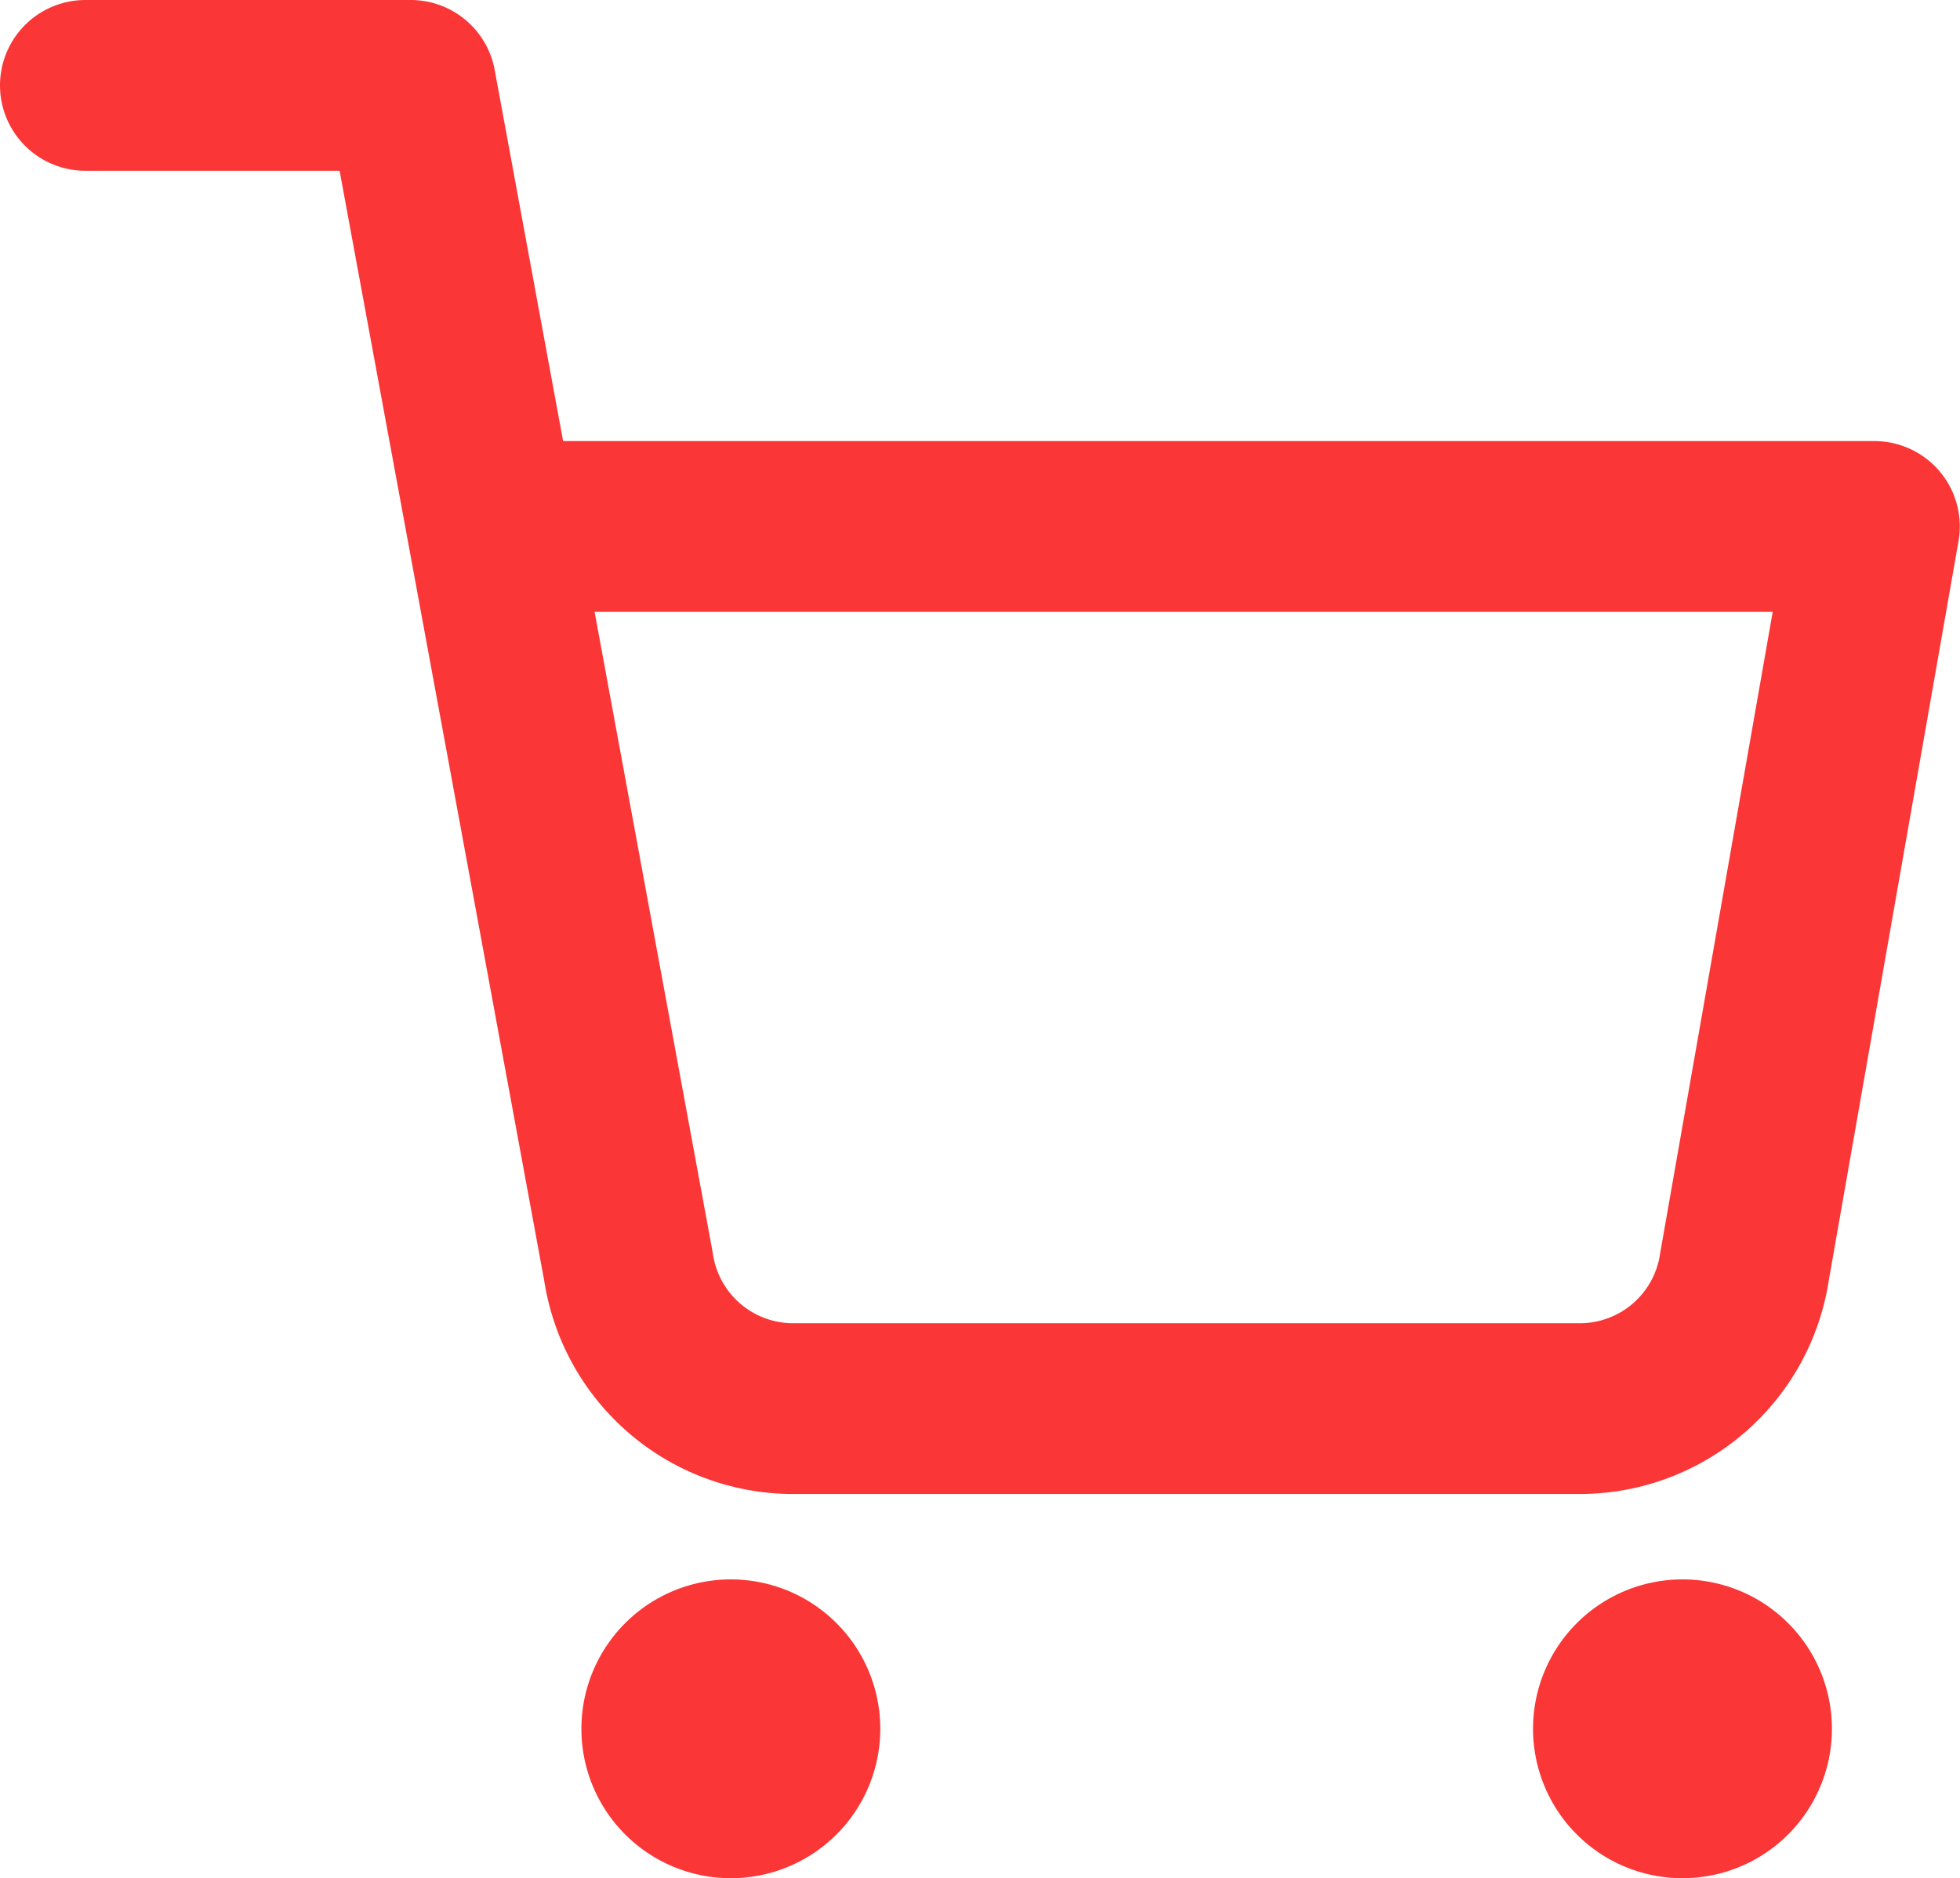 <svg xmlns="http://www.w3.org/2000/svg" width="45.905" height="44" viewBox="0 0 45.905 44">
  <g id="Icon_feather-shopping-cart" data-name="Icon feather-shopping-cart" transform="translate(0.5 0.5)">
    <path id="Path_24059" data-name="Path 24059" d="M15,31.5A1.5,1.5,0,1,1,13.5,30,1.5,1.5,0,0,1,15,31.5Z" transform="translate(3.117 8.5)" fill="#fa3636" stroke="#fa3636" stroke-linecap="round" stroke-linejoin="round" stroke-width="4"/>
    <path id="Path_24060" data-name="Path 24060" d="M31.5,31.5A1.5,1.5,0,1,1,30,30,1.5,1.5,0,0,1,31.5,31.5Z" transform="translate(8.905 8.5)" fill="#fa3636" stroke="#fa3636" stroke-linecap="round" stroke-linejoin="round" stroke-width="4"/>
    <path id="Path_24061" data-name="Path 24061" d="M1.5,1.5H9.119l5.1,27.672a3.9,3.9,0,0,0,3.81,3.327H36.548a3.9,3.9,0,0,0,3.81-3.327L43.4,11.833H11.024" transform="translate(0 0)" fill="none" stroke="#fa3636" stroke-linecap="round" stroke-linejoin="round" stroke-width="4"/>
  </g>
</svg>
